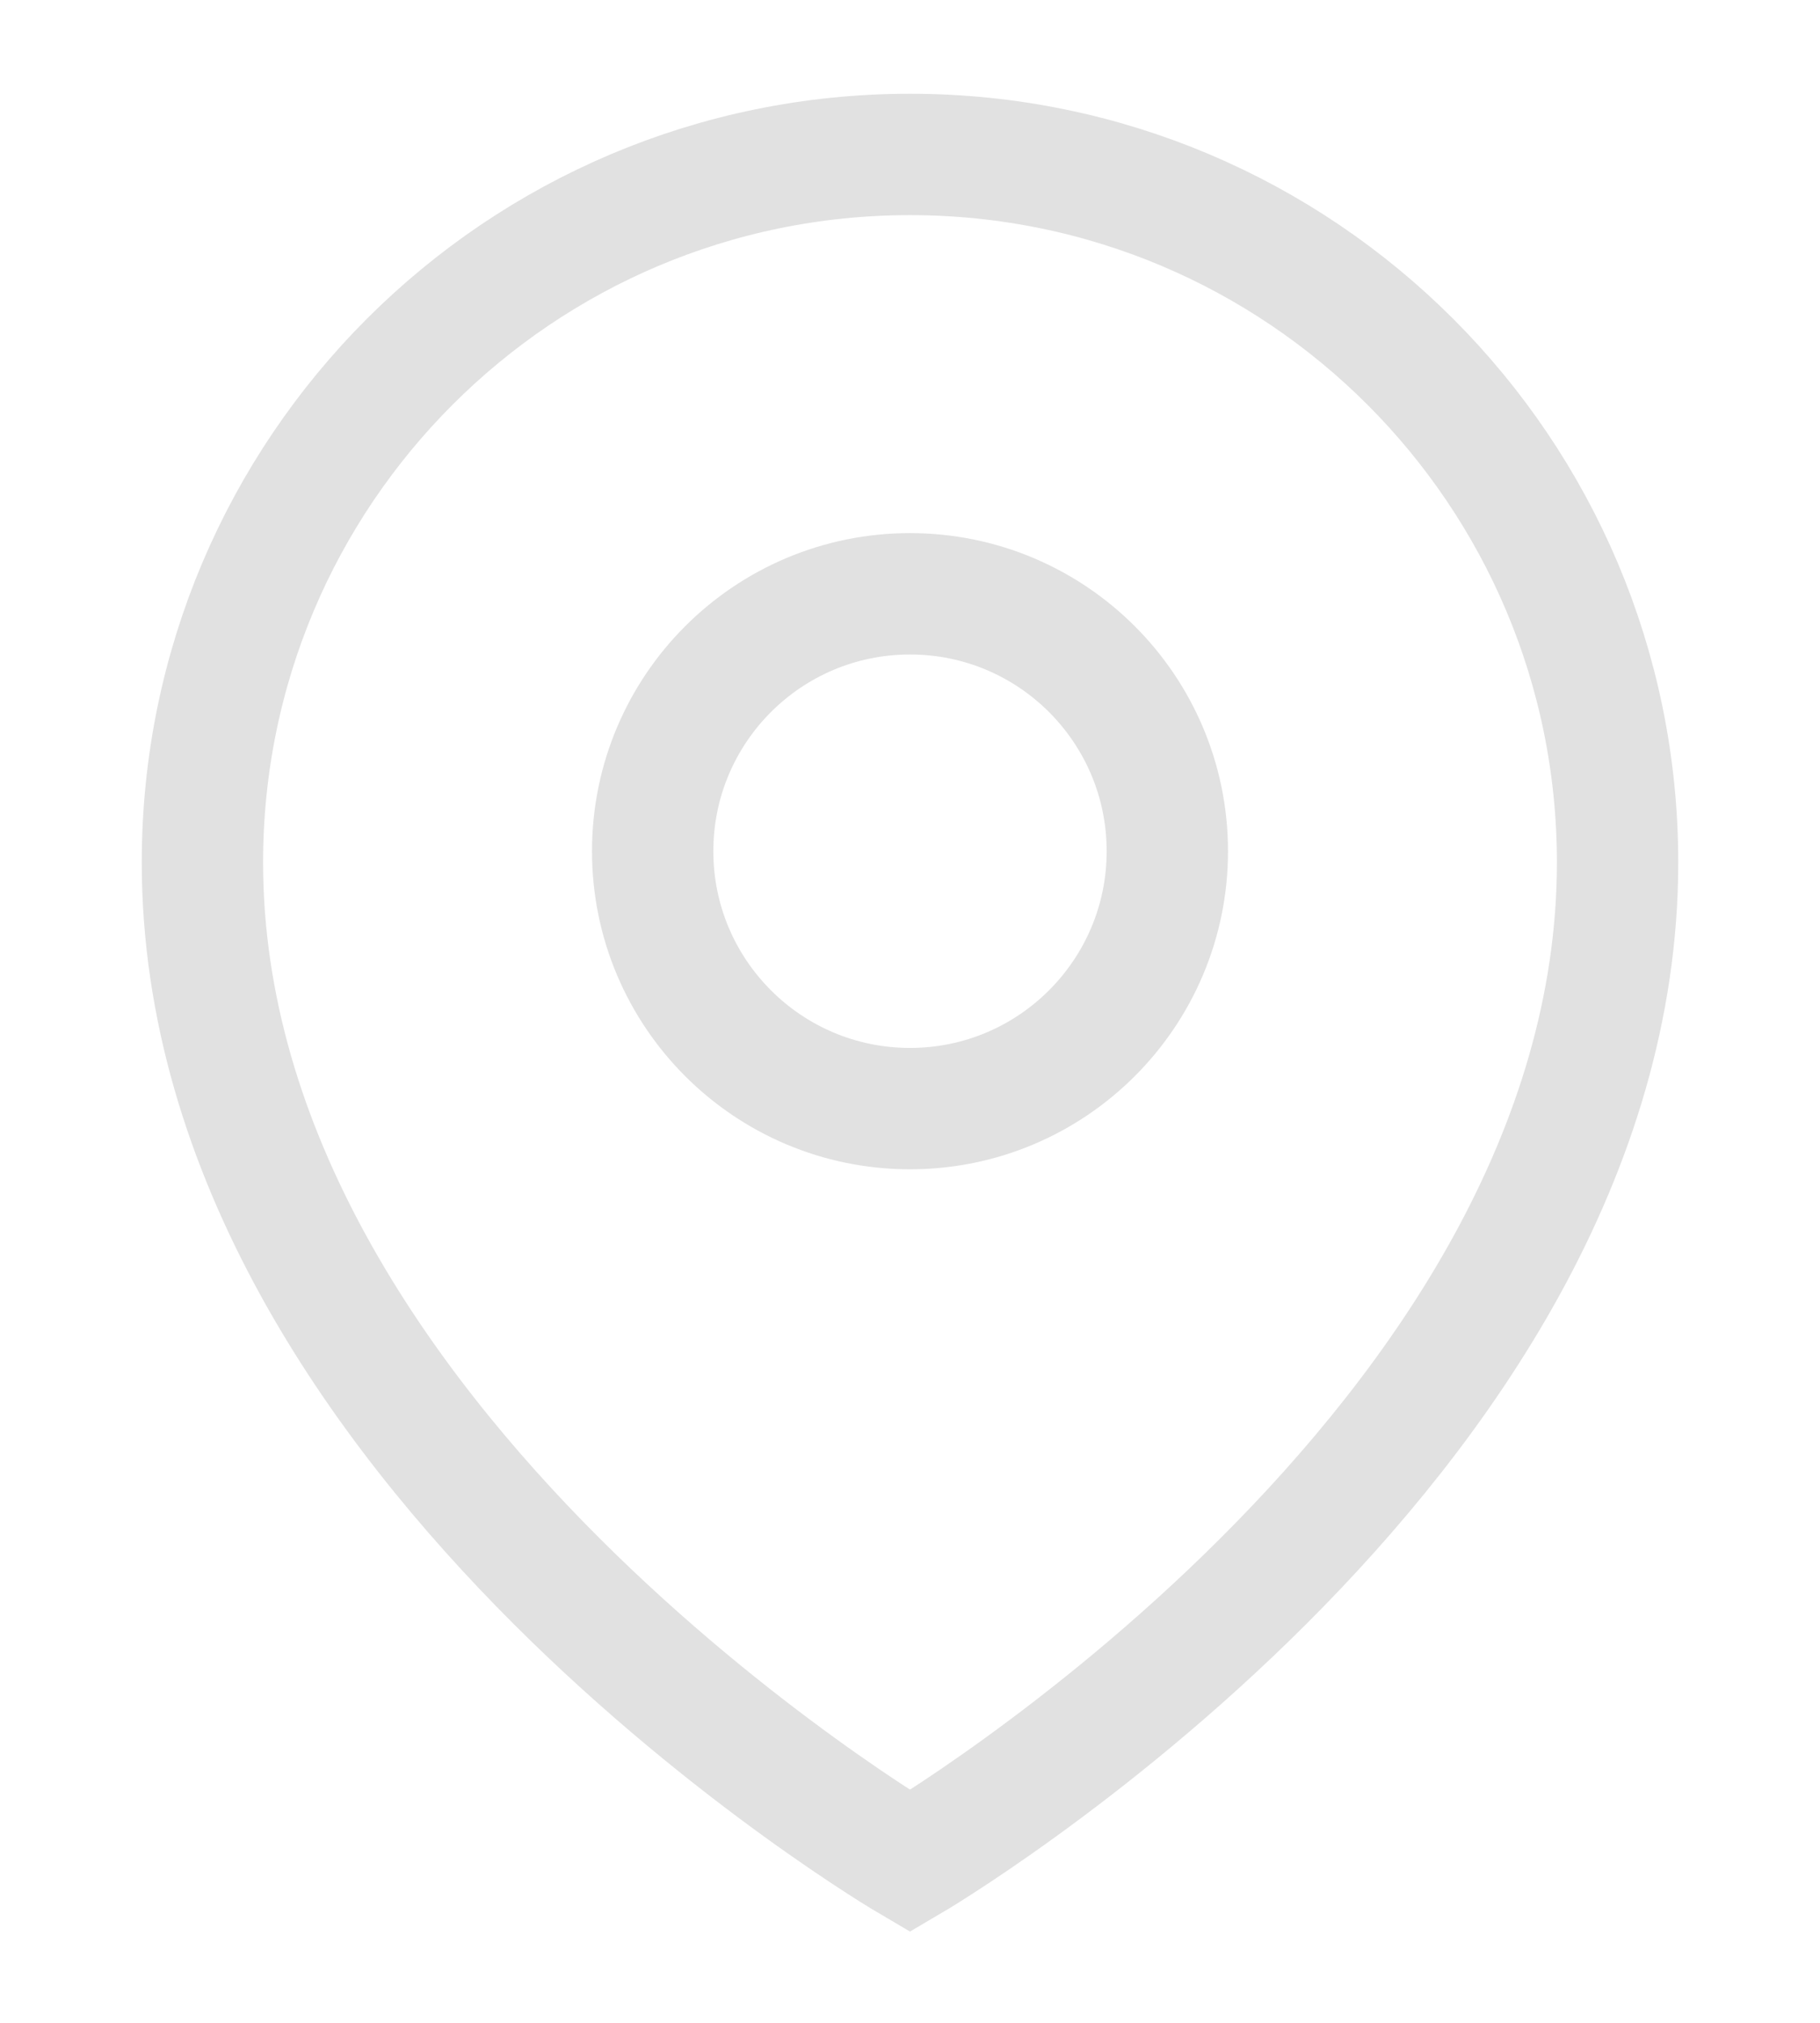 <svg width="18" height="20" viewBox="0 0 18 20" fill="none" xmlns="http://www.w3.org/2000/svg">
<path d="M9 18.402C9 18.402 15.998 14.299 15.998 8.526C15.998 4.661 12.865 1.527 9 1.527C5.135 1.527 2.002 4.661 2.002 8.526C2.002 14.299 9 18.402 9 18.402Z" stroke="#E1E1E1" stroke-width="1.2" stroke-miterlimit="10"/>
<path d="M11.545 8.416C11.545 9.821 10.405 10.961 9 10.961C7.594 10.961 6.455 9.821 6.455 8.416C6.455 7.01 7.594 5.871 9 5.871C10.405 5.871 11.545 7.01 11.545 8.416Z" stroke="#E1E1E1" stroke-width="1.2" stroke-miterlimit="10"/>
</svg>
